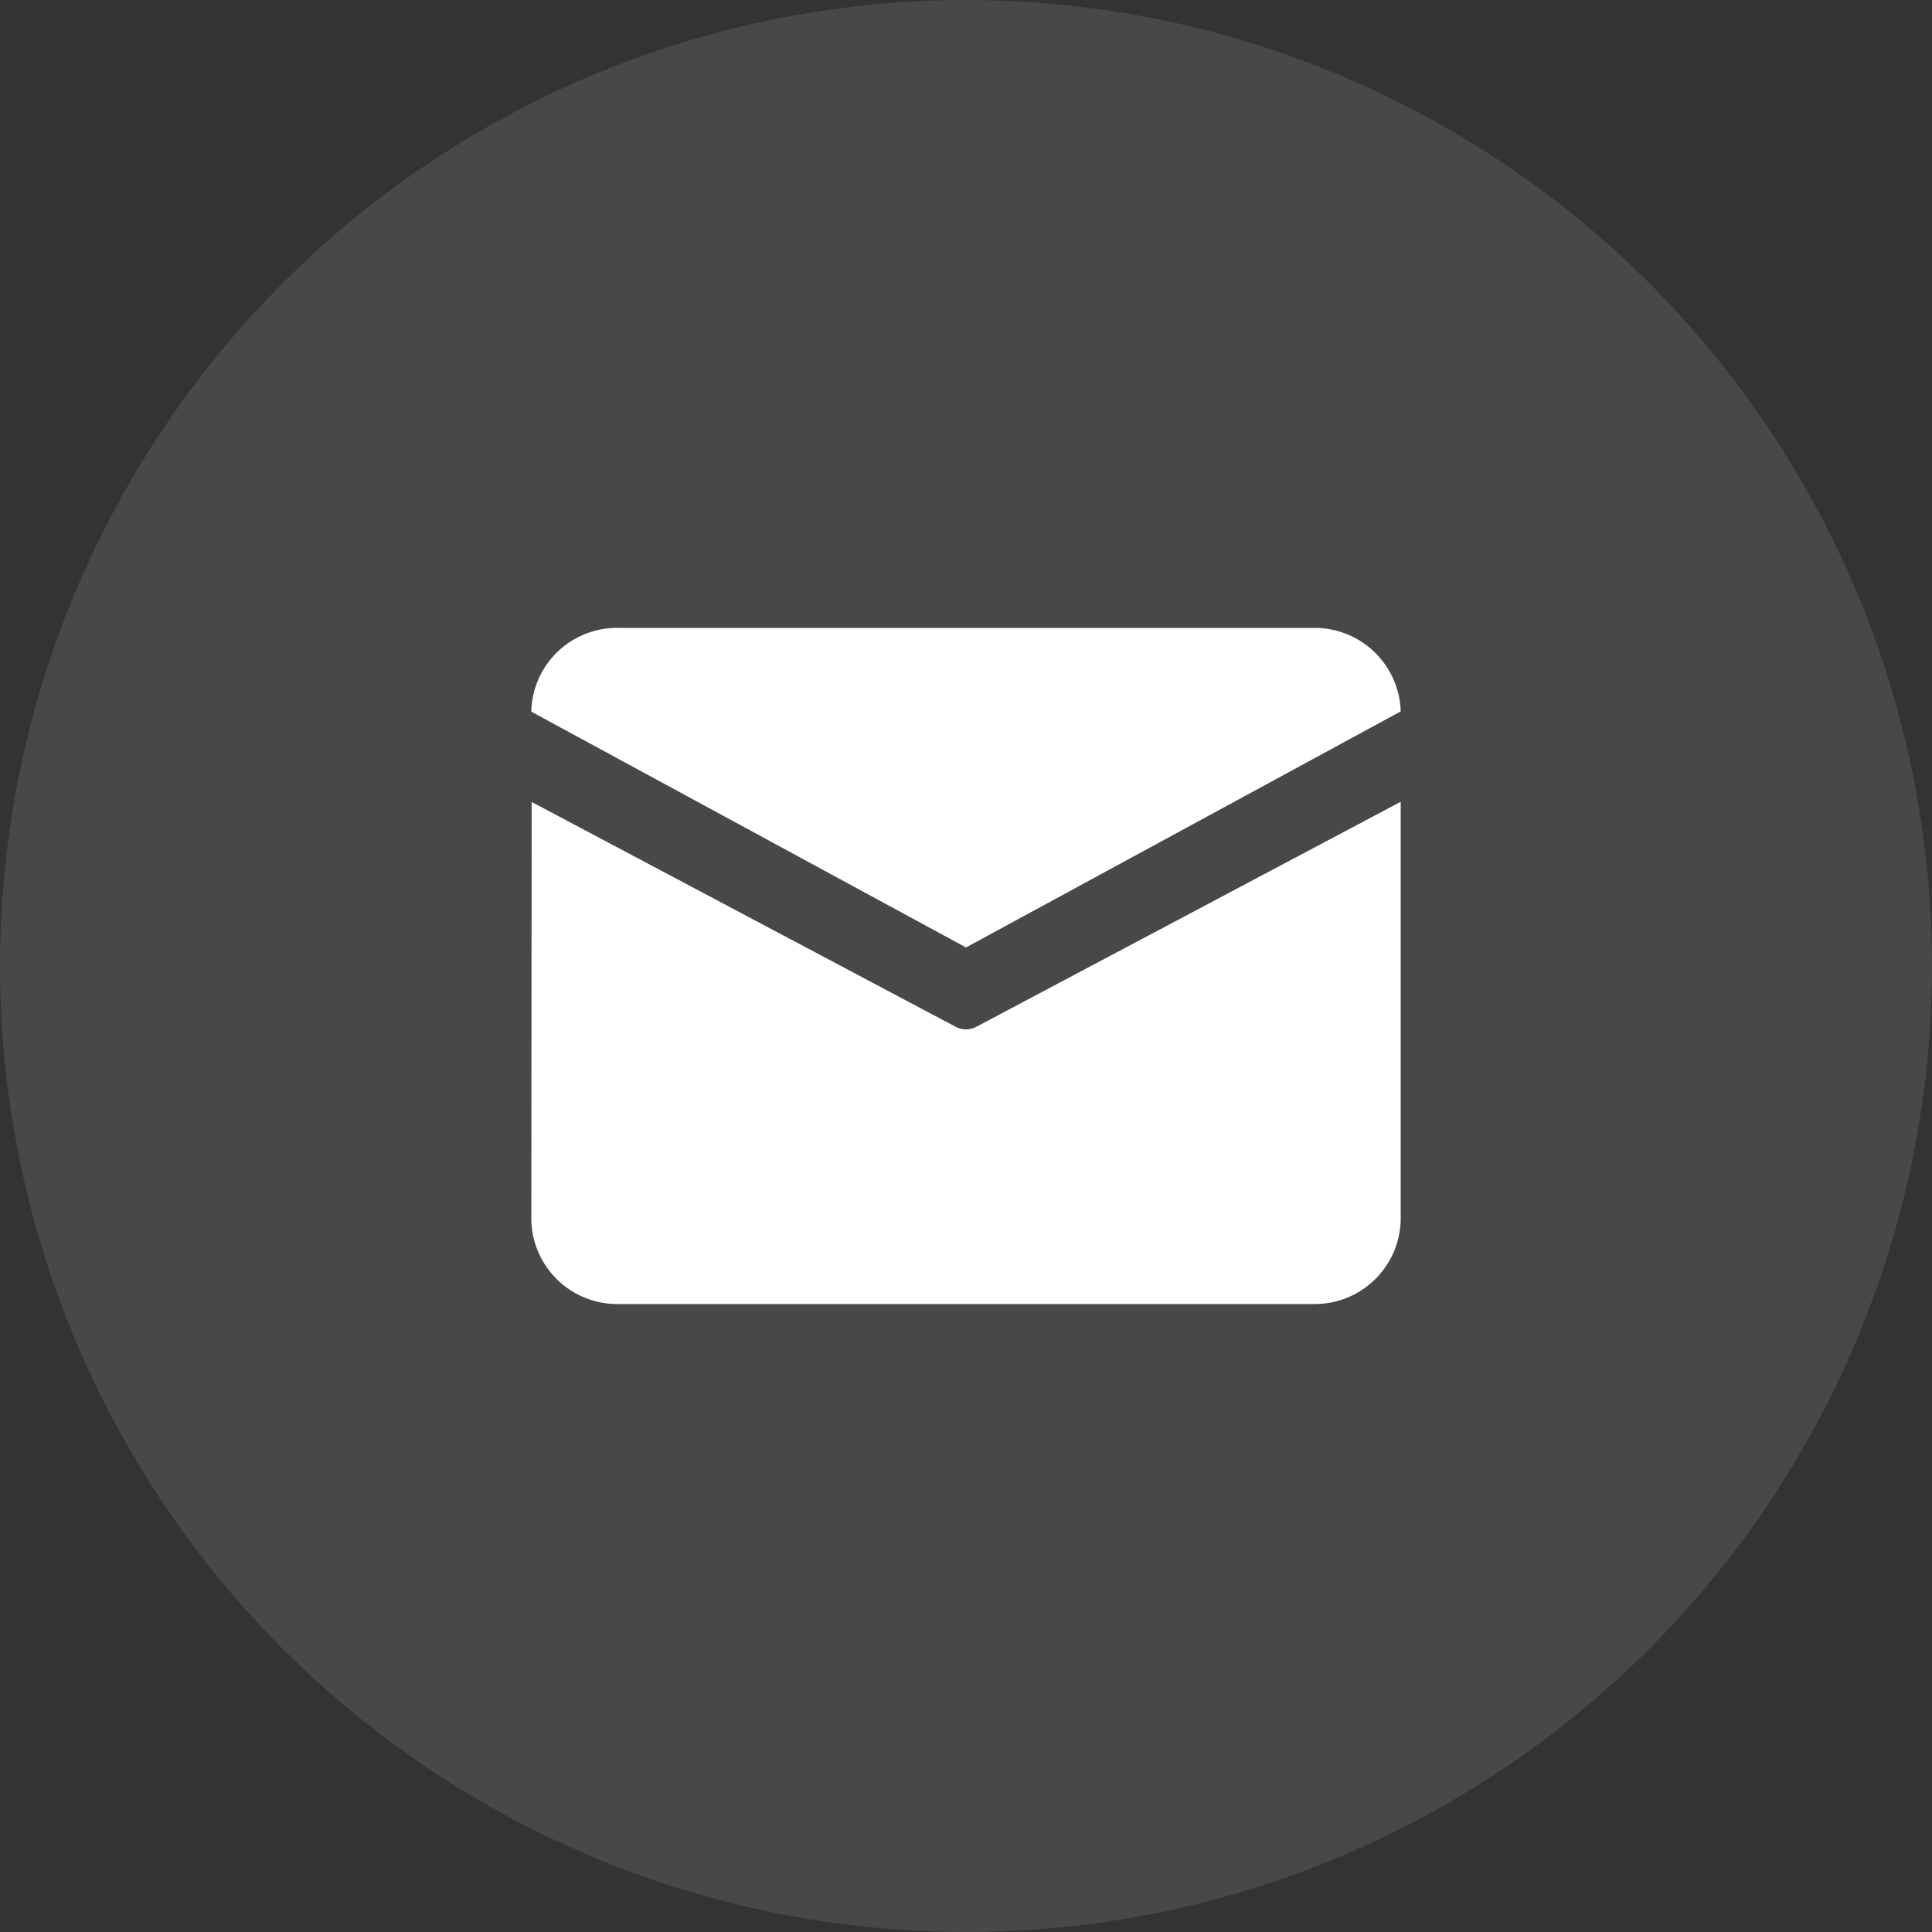 <svg xmlns="http://www.w3.org/2000/svg" width="40" height="40" viewBox="0 0 40 40">
  <rect x="0" y="0" width="40" height="40" fill="#333333" stroke="none"/>
  <defs>
    <style>
      .cls-1, .cls-2 {
        fill: #fff;
      }

      .cls-1 {
        opacity: 0.102;
      }
    </style>
  </defs>
  <g id="bottom-icon03" transform="translate(-6253 -4106)">
    <circle id="椭圆_2_拷贝_2" data-name="椭圆 2 拷贝 2" class="cls-1" cx="20" cy="20" r="20" transform="translate(6253 4106)"/>
    <path id="邮箱" class="cls-2" d="M99.84,187.851h14.4a1.782,1.782,0,0,1,1.8,1.729l-9,4.887-9-4.882a1.773,1.773,0,0,1,1.791-1.734Zm-1.792,3.6L98.04,200.1a1.781,1.781,0,0,0,1.8,1.75h14.4a1.781,1.781,0,0,0,1.8-1.75v-8.649l-8.785,4.658a.461.461,0,0,1-.431,0l-8.776-4.654Z" transform="translate(6165.96 3931.149)"/>
  </g>
</svg>
